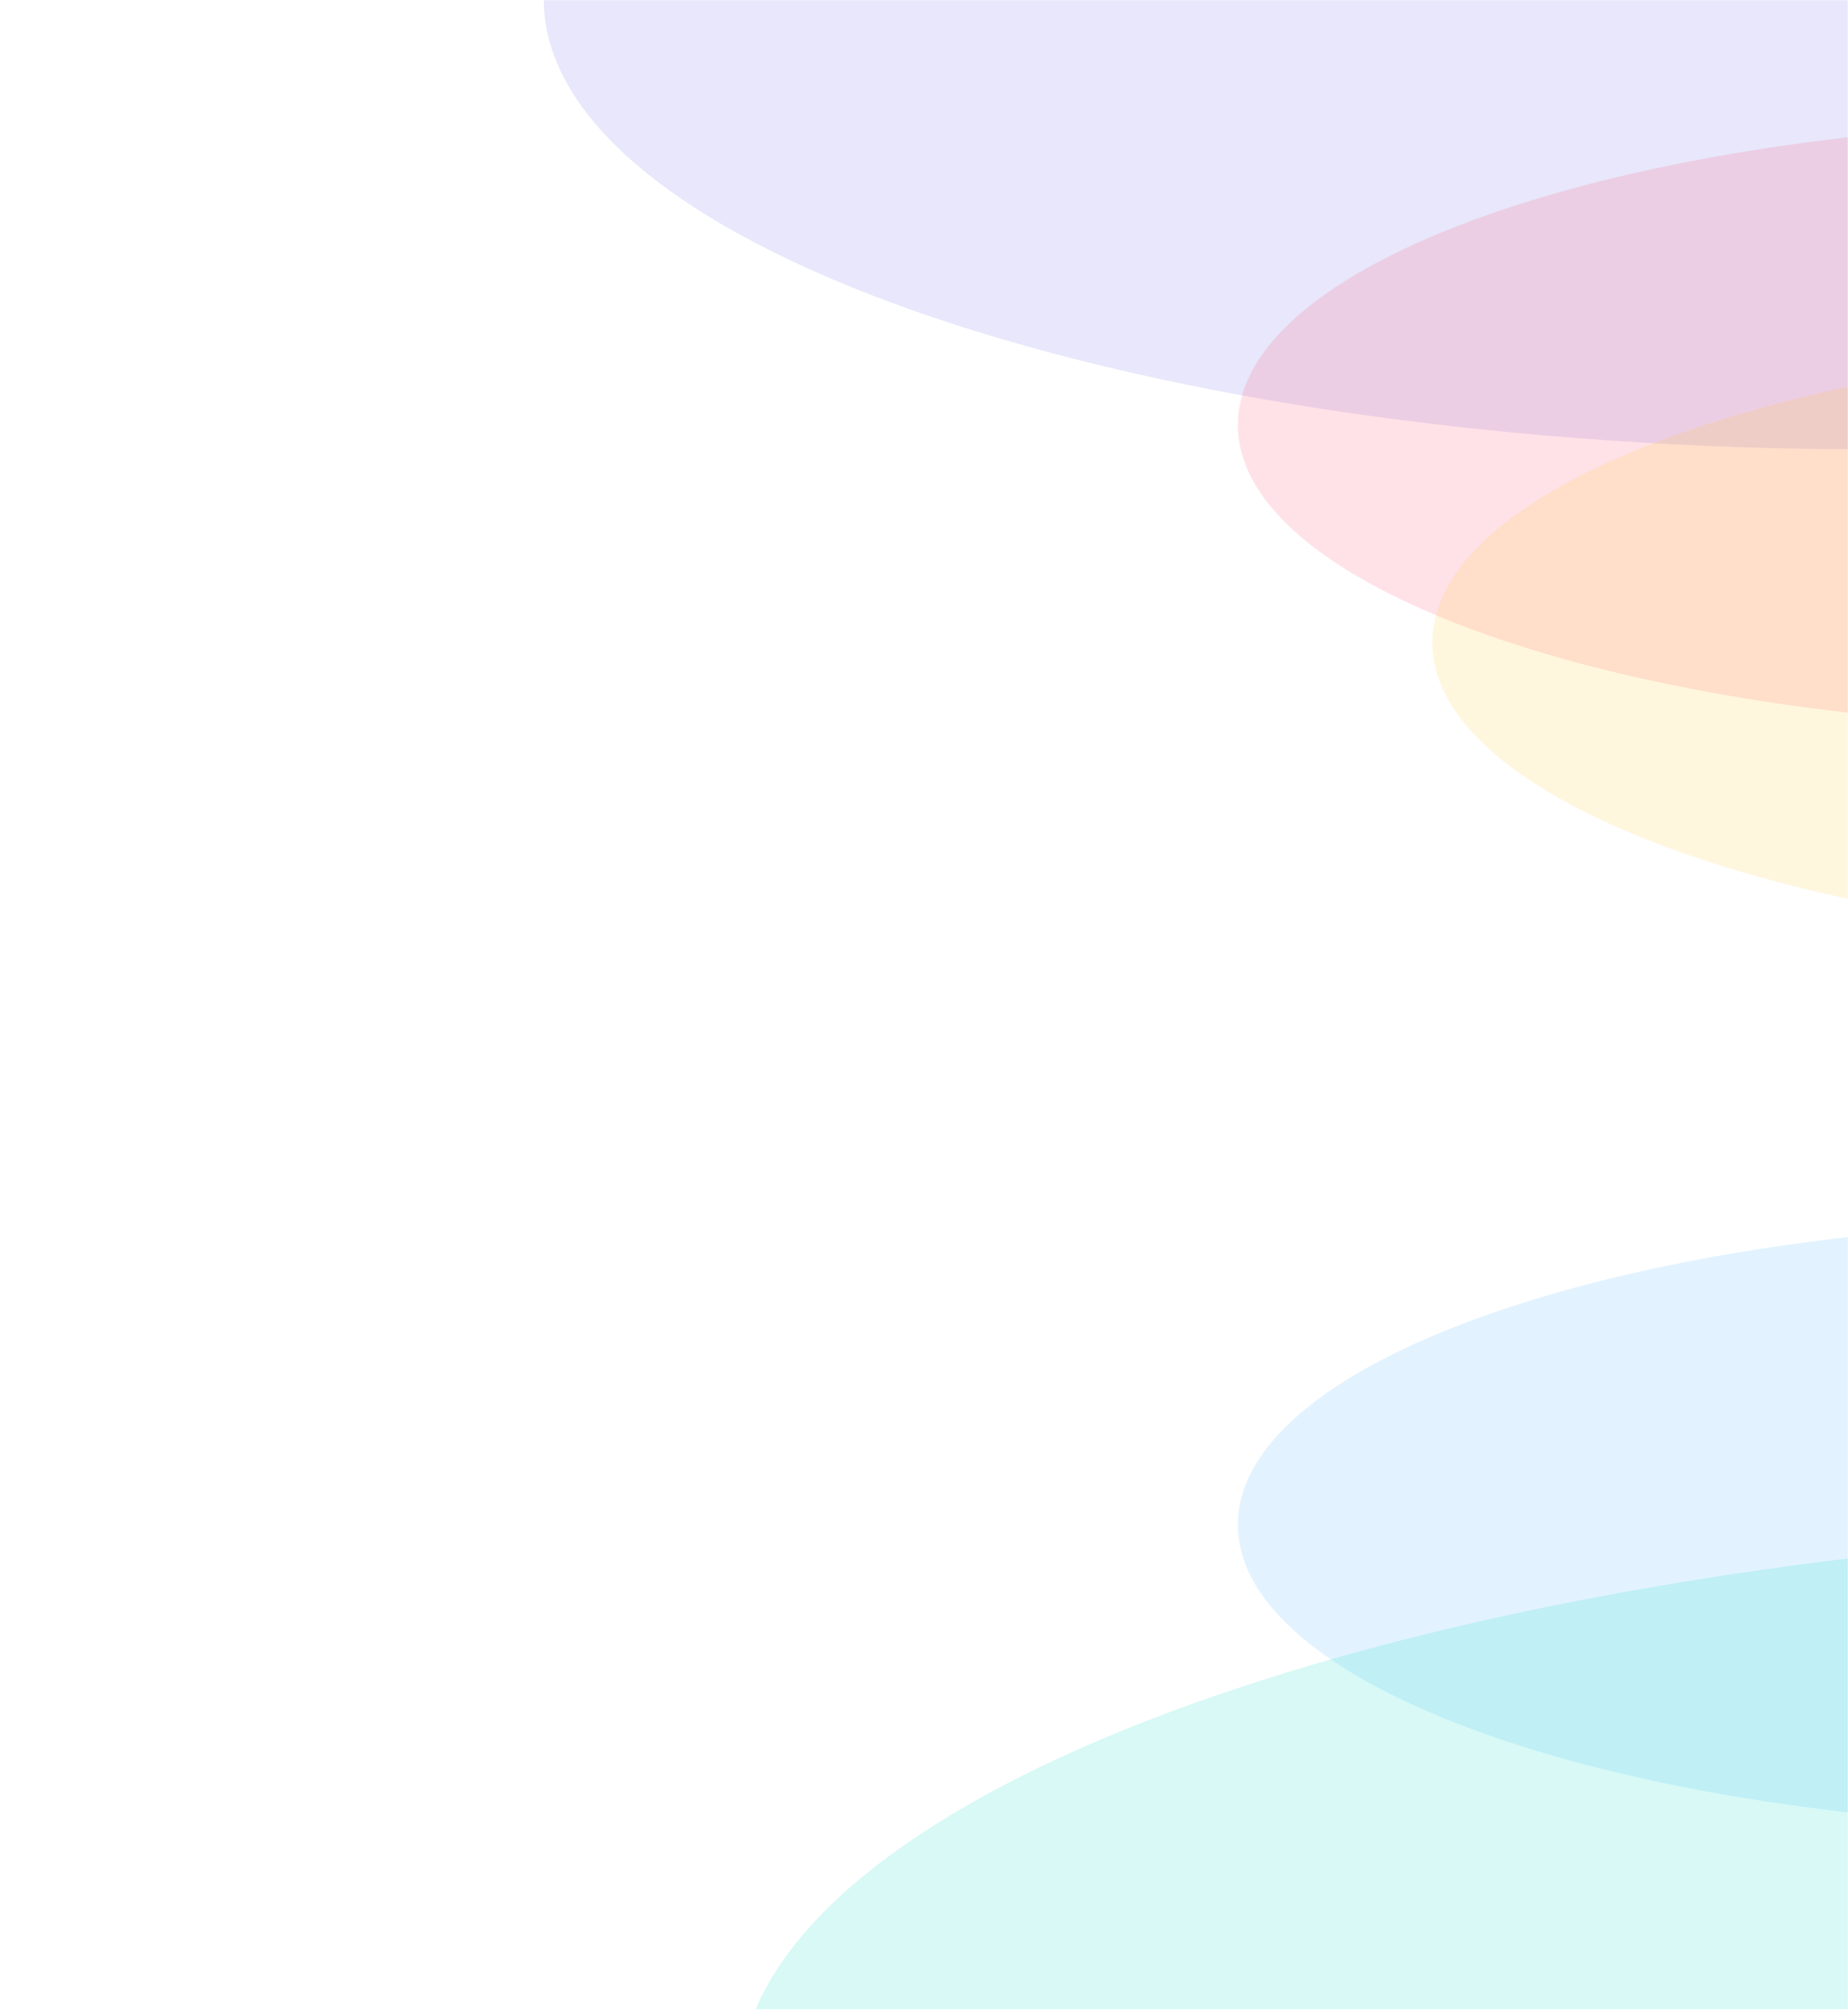 <svg width="942" height="1024" viewBox="0 0 942 1024" fill="none" xmlns="http://www.w3.org/2000/svg">
<g clip-path="url(#clip0_5277_32976)">
<mask id="mask0_5277_32976" style="mask-type:alpha" maskUnits="userSpaceOnUse" x="0" y="0" width="942" height="1024">
<path d="M-7.64342e-05 1024L0 0L942 2.41131e-05L942 1024L-7.64342e-05 1024Z" fill="#C4C4C4"/>
</mask>
<g mask="url(#mask0_5277_32976)">
<g opacity="0.4" filter="url(#filter0_f_5277_32976)">
<path opacity="0.4" d="M1633.85 -0.355C1633.85 126.302 1330.15 228.978 955.522 228.978C580.89 228.978 277.191 126.302 277.191 -0.355C277.191 -127.013 580.89 -229.689 955.522 -229.689C1330.15 -229.689 1633.85 -127.013 1633.85 -0.355Z" fill="#706AEA"/>
</g>
<g opacity="0.4" filter="url(#filter1_f_5277_32976)">
<path opacity="0.4" d="M1545.96 216.533C1545.96 301.953 1341.14 371.2 1088.48 371.2C835.825 371.2 631.005 301.953 631.005 216.533C631.005 131.113 835.825 61.867 1088.48 61.867C1341.14 61.867 1545.96 131.113 1545.96 216.533Z" fill="#FF4C6B"/>
</g>
<g opacity="0.4" filter="url(#filter2_f_5277_32976)">
<path opacity="0.4" d="M1645.12 327.467C1645.12 412.887 1440.3 482.133 1187.64 482.133C934.983 482.133 730.163 412.887 730.163 327.467C730.163 242.047 934.983 172.8 1187.64 172.8C1440.3 172.8 1645.12 242.047 1645.12 327.467Z" fill="#FFC531"/>
</g>
<g opacity="0.4" filter="url(#filter3_f_5277_32976)">
<path opacity="0.4" d="M1545.96 776.889C1545.96 862.309 1341.14 931.556 1088.48 931.556C835.825 931.556 631.005 862.309 631.005 776.889C631.005 691.469 835.825 622.222 1088.48 622.222C1341.14 622.222 1545.96 691.469 1545.96 776.889Z" fill="#4CB4FF"/>
</g>
<g opacity="0.4" filter="url(#filter4_f_5277_32976)">
<path opacity="0.4" d="M2084.57 1065.24C2084.57 1224.3 1702.17 1353.24 1230.46 1353.24C758.747 1353.24 376.349 1224.3 376.349 1065.24C376.349 906.186 758.747 777.245 1230.46 777.245C1702.17 777.245 2084.57 906.187 2084.57 1065.24Z" fill="#0BDAC9"/>
</g>
</g>
</g>
<defs>
<filter id="filter0_f_5277_32976" x="183.191" y="-323.689" width="1544.66" height="646.667" filterUnits="userSpaceOnUse" color-interpolation-filters="sRGB">
<feFlood flood-opacity="0" result="BackgroundImageFix"/>
<feBlend mode="normal" in="SourceGraphic" in2="BackgroundImageFix" result="shape"/>
<feGaussianBlur stdDeviation="47" result="effect1_foregroundBlur_5277_32976"/>
</filter>
<filter id="filter1_f_5277_32976" x="537.005" y="-32.133" width="1102.96" height="497.333" filterUnits="userSpaceOnUse" color-interpolation-filters="sRGB">
<feFlood flood-opacity="0" result="BackgroundImageFix"/>
<feBlend mode="normal" in="SourceGraphic" in2="BackgroundImageFix" result="shape"/>
<feGaussianBlur stdDeviation="47" result="effect1_foregroundBlur_5277_32976"/>
</filter>
<filter id="filter2_f_5277_32976" x="636.163" y="78.8" width="1102.96" height="497.333" filterUnits="userSpaceOnUse" color-interpolation-filters="sRGB">
<feFlood flood-opacity="0" result="BackgroundImageFix"/>
<feBlend mode="normal" in="SourceGraphic" in2="BackgroundImageFix" result="shape"/>
<feGaussianBlur stdDeviation="47" result="effect1_foregroundBlur_5277_32976"/>
</filter>
<filter id="filter3_f_5277_32976" x="537.005" y="528.222" width="1102.96" height="497.333" filterUnits="userSpaceOnUse" color-interpolation-filters="sRGB">
<feFlood flood-opacity="0" result="BackgroundImageFix"/>
<feBlend mode="normal" in="SourceGraphic" in2="BackgroundImageFix" result="shape"/>
<feGaussianBlur stdDeviation="47" result="effect1_foregroundBlur_5277_32976"/>
</filter>
<filter id="filter4_f_5277_32976" x="282.349" y="683.245" width="1896.22" height="764" filterUnits="userSpaceOnUse" color-interpolation-filters="sRGB">
<feFlood flood-opacity="0" result="BackgroundImageFix"/>
<feBlend mode="normal" in="SourceGraphic" in2="BackgroundImageFix" result="shape"/>
<feGaussianBlur stdDeviation="47" result="effect1_foregroundBlur_5277_32976"/>
</filter>
<clipPath id="clip0_5277_32976">
<rect width="1024" height="942" fill="white" transform="matrix(-7.46428e-08 1 1 2.55977e-08 0 0)"/>
</clipPath>
</defs>
</svg>
